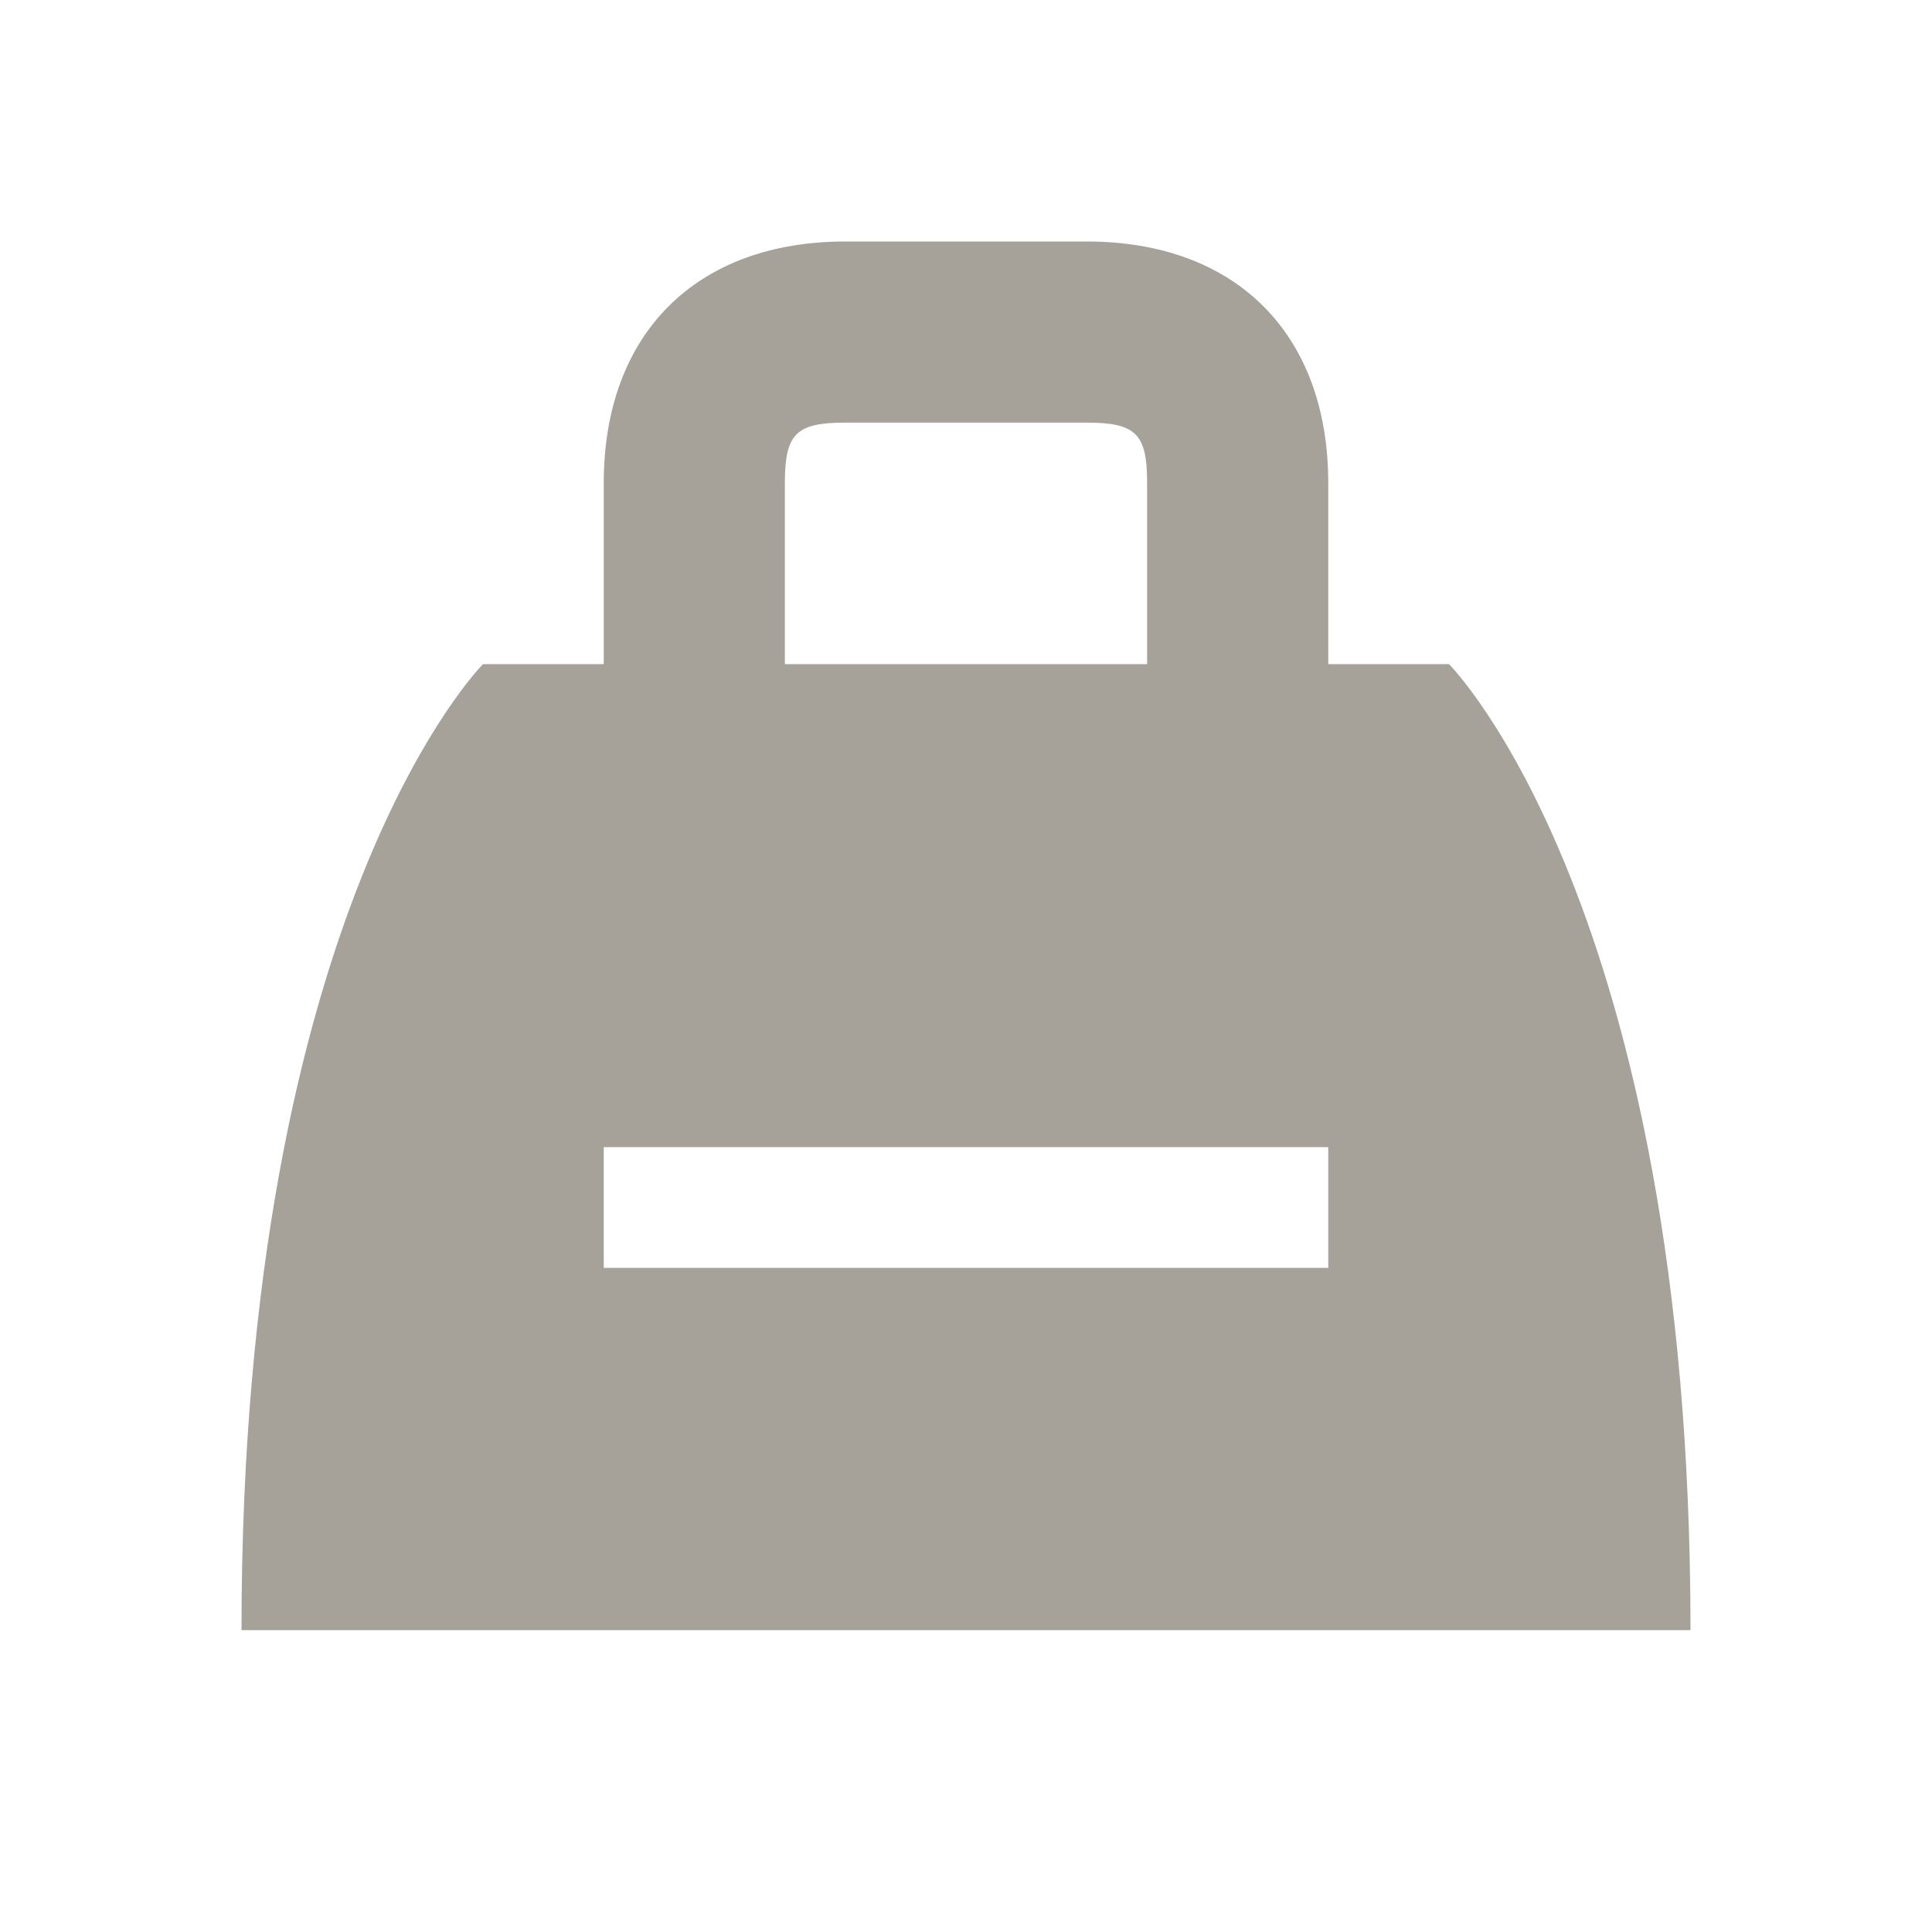 <svg xmlns="http://www.w3.org/2000/svg" viewBox="0 0 20 20" fill="#A6A299"><path d="M15 6.875h-1.25V5c0-1.544-.956-2.5-2.5-2.5h-2.5c-1.544 0-2.5.956-2.5 2.5v1.875H5s-2.5 2.5-2.5 10h15c0-7.5-2.5-10-2.5-10M8.125 5c0-.51.116-.625.625-.625h2.5c.51 0 .625.116.625.625v1.875h-3.75zm5.625 8.125h-7.5v-1.25h7.5z" fill="#A6A299"></path></svg>